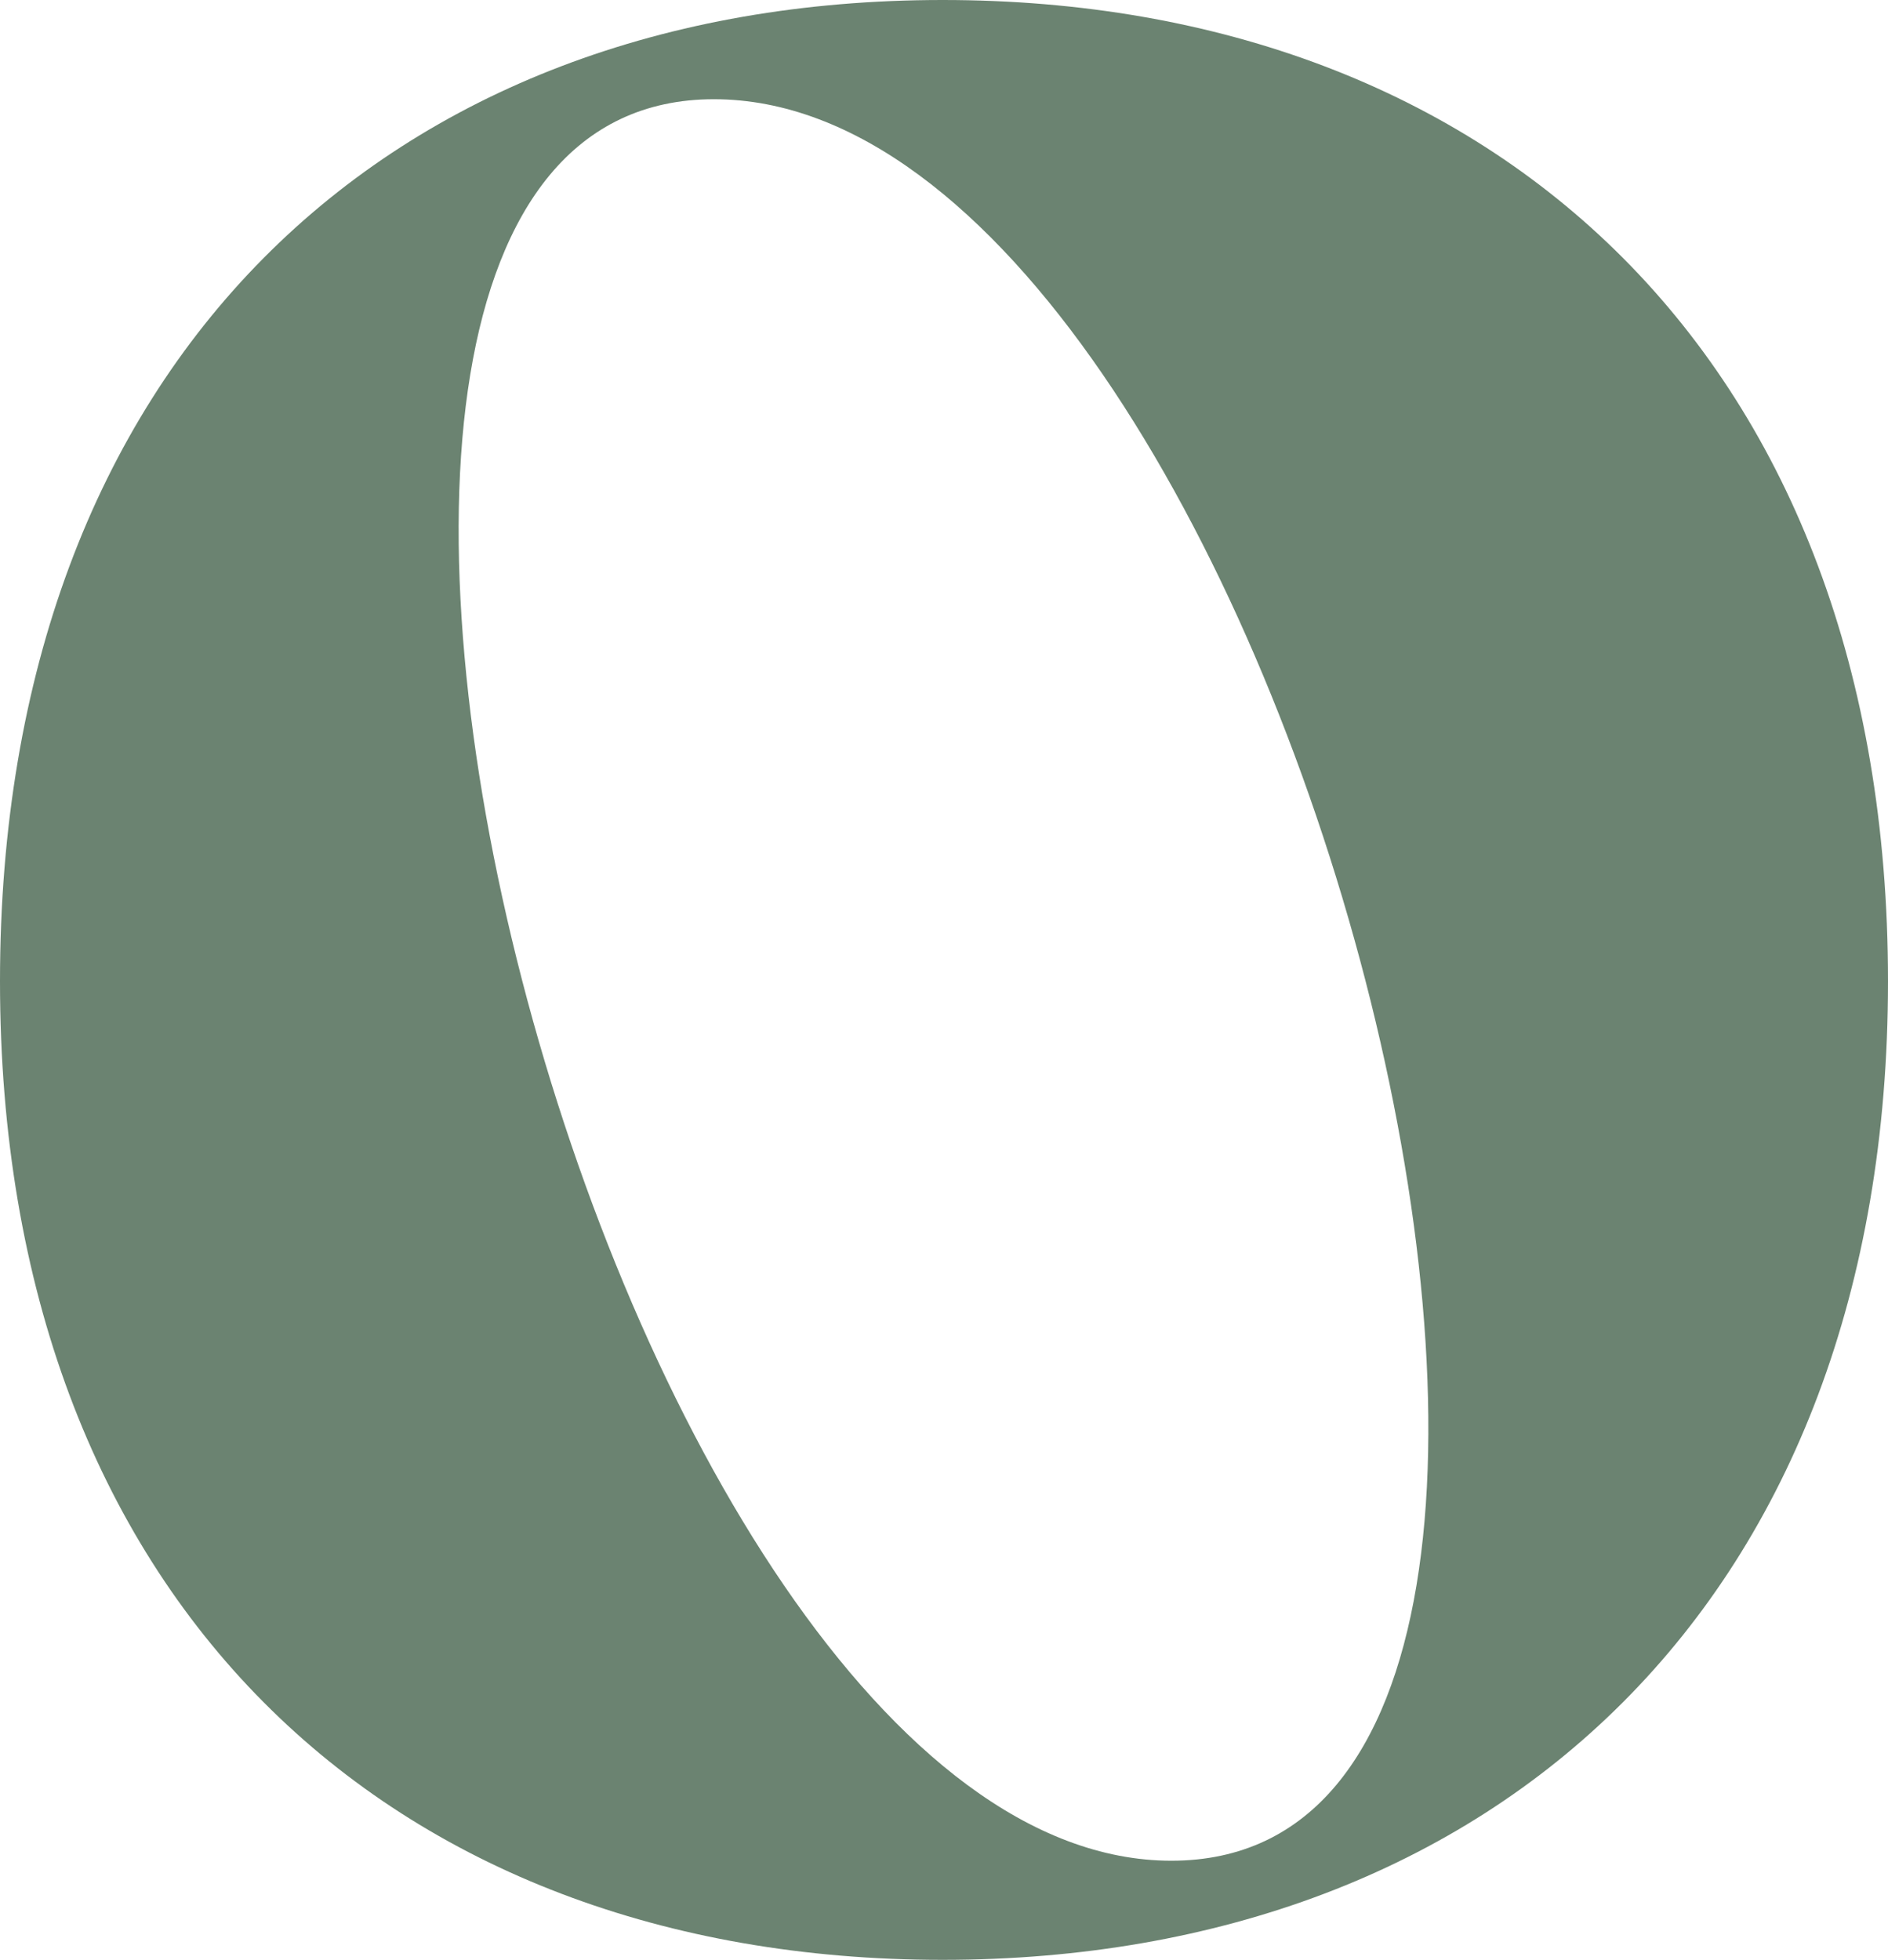 <svg id="Layer_1" data-name="Layer 1" xmlns="http://www.w3.org/2000/svg" viewBox="0 0 185.92 192.98"><defs><style>.cls-1{fill:#6b8371;}</style></defs><title>Mar Oliva Arquitectura_</title><path class="cls-1" d="M185.92,96.62c0,60.8-38.54,96.35-93.1,96.35S0,157.42,0,96.62C0,35.56,38.27,0,92.83,0S185.92,35.56,185.92,96.62ZM70.3,9.77C15.2,9.77,60,183.21,115.35,183.21S125.94,9.77,70.3,9.77Z"/></svg>